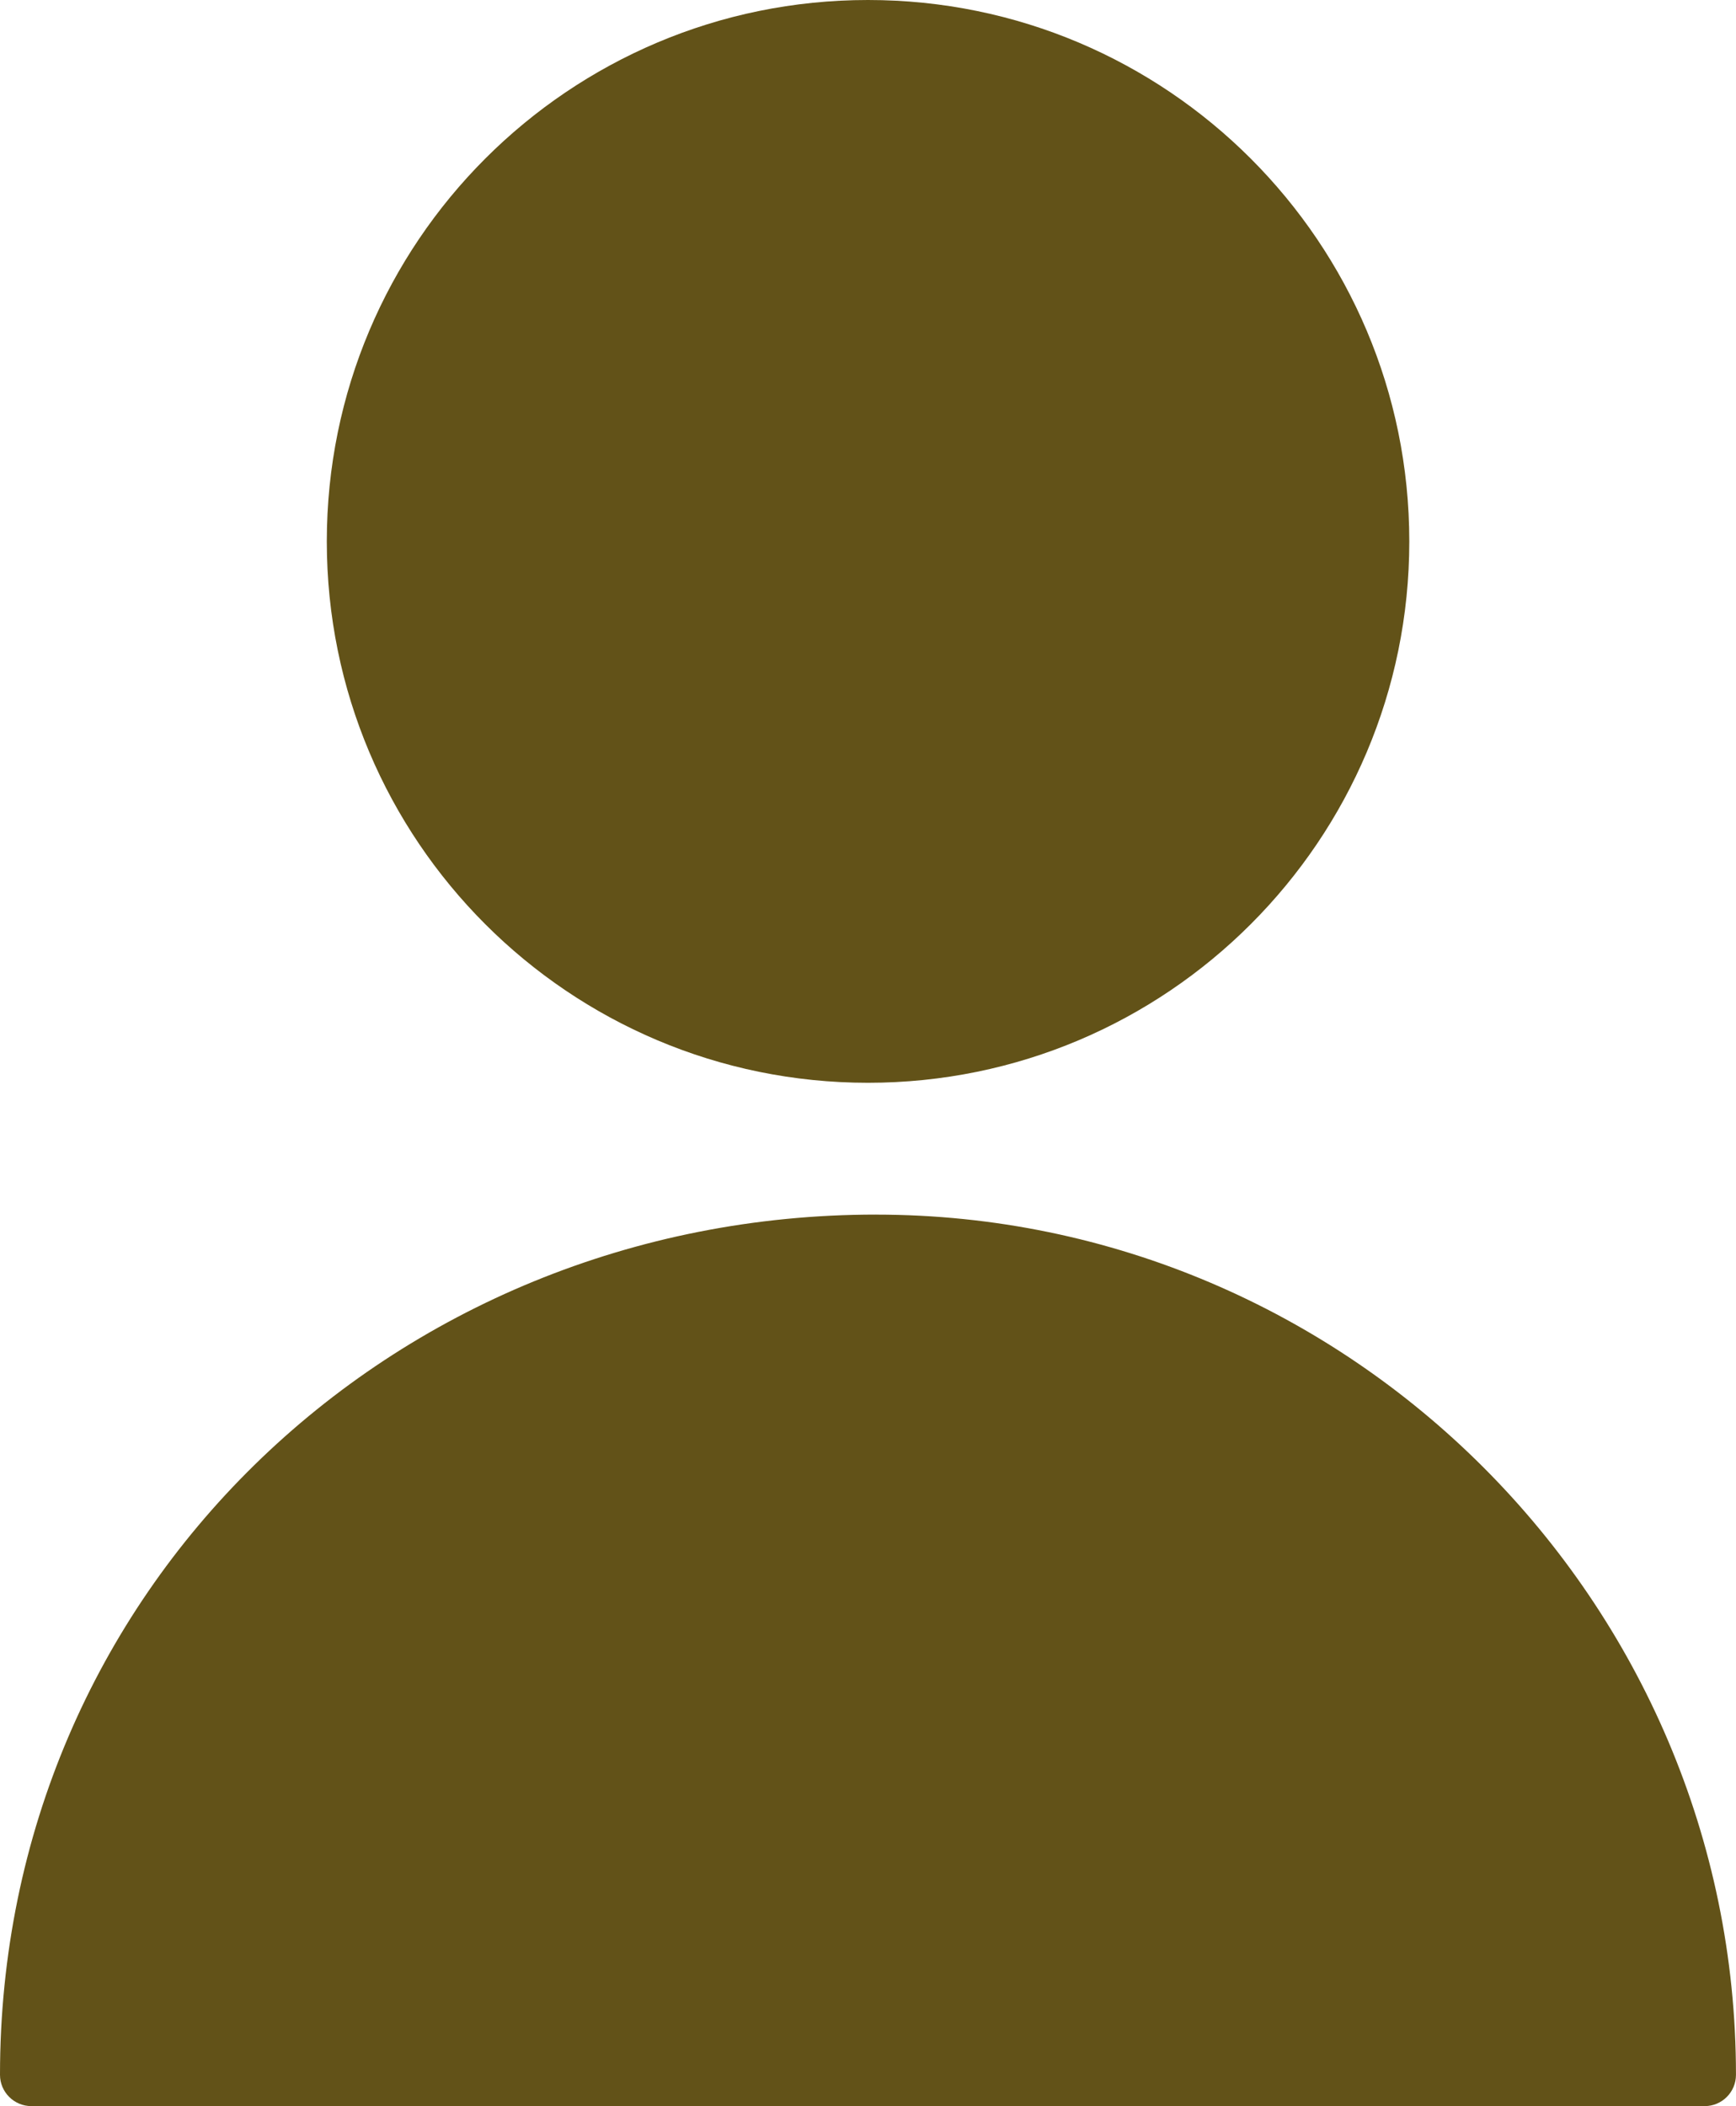 <?xml version="1.0" encoding="UTF-8"?>
<svg id="_レイヤー_2" data-name="レイヤー_2" xmlns="http://www.w3.org/2000/svg" viewBox="0 0 509.9 618.44">
  <defs>
    <style>
      .cls-1 {
        fill: #625218;
        fill-rule: evenodd;
      }
    </style>
  </defs>
  <g id="Layer_1">
    <path class="cls-1" d="M254.95,0c43.91,0,83.65,17.8,112.42,46.57,28.77,28.77,46.57,68.51,46.57,112.42s-17.8,83.62-46.57,112.39c-28.77,28.77-68.51,46.57-112.42,46.57s-83.65-17.8-112.42-46.57c-28.77-28.77-46.54-68.51-46.54-112.39s17.77-83.65,46.54-112.42C171.3,17.8,211.04,0,254.95,0h0ZM257.3,356.66c69.45,0,132.61,28.4,178.38,74.18,45.78,45.78,74.21,108.94,74.21,178.41,0,5.07-4.11,9.19-9.18,9.19H9.21c-5.07,0-9.21-4.11-9.21-9.19,0-70.98,28.54-133.77,74.67-179.01,46.71-45.81,111.4-73.59,182.64-73.59h0Z"/>
  </g>
</svg>